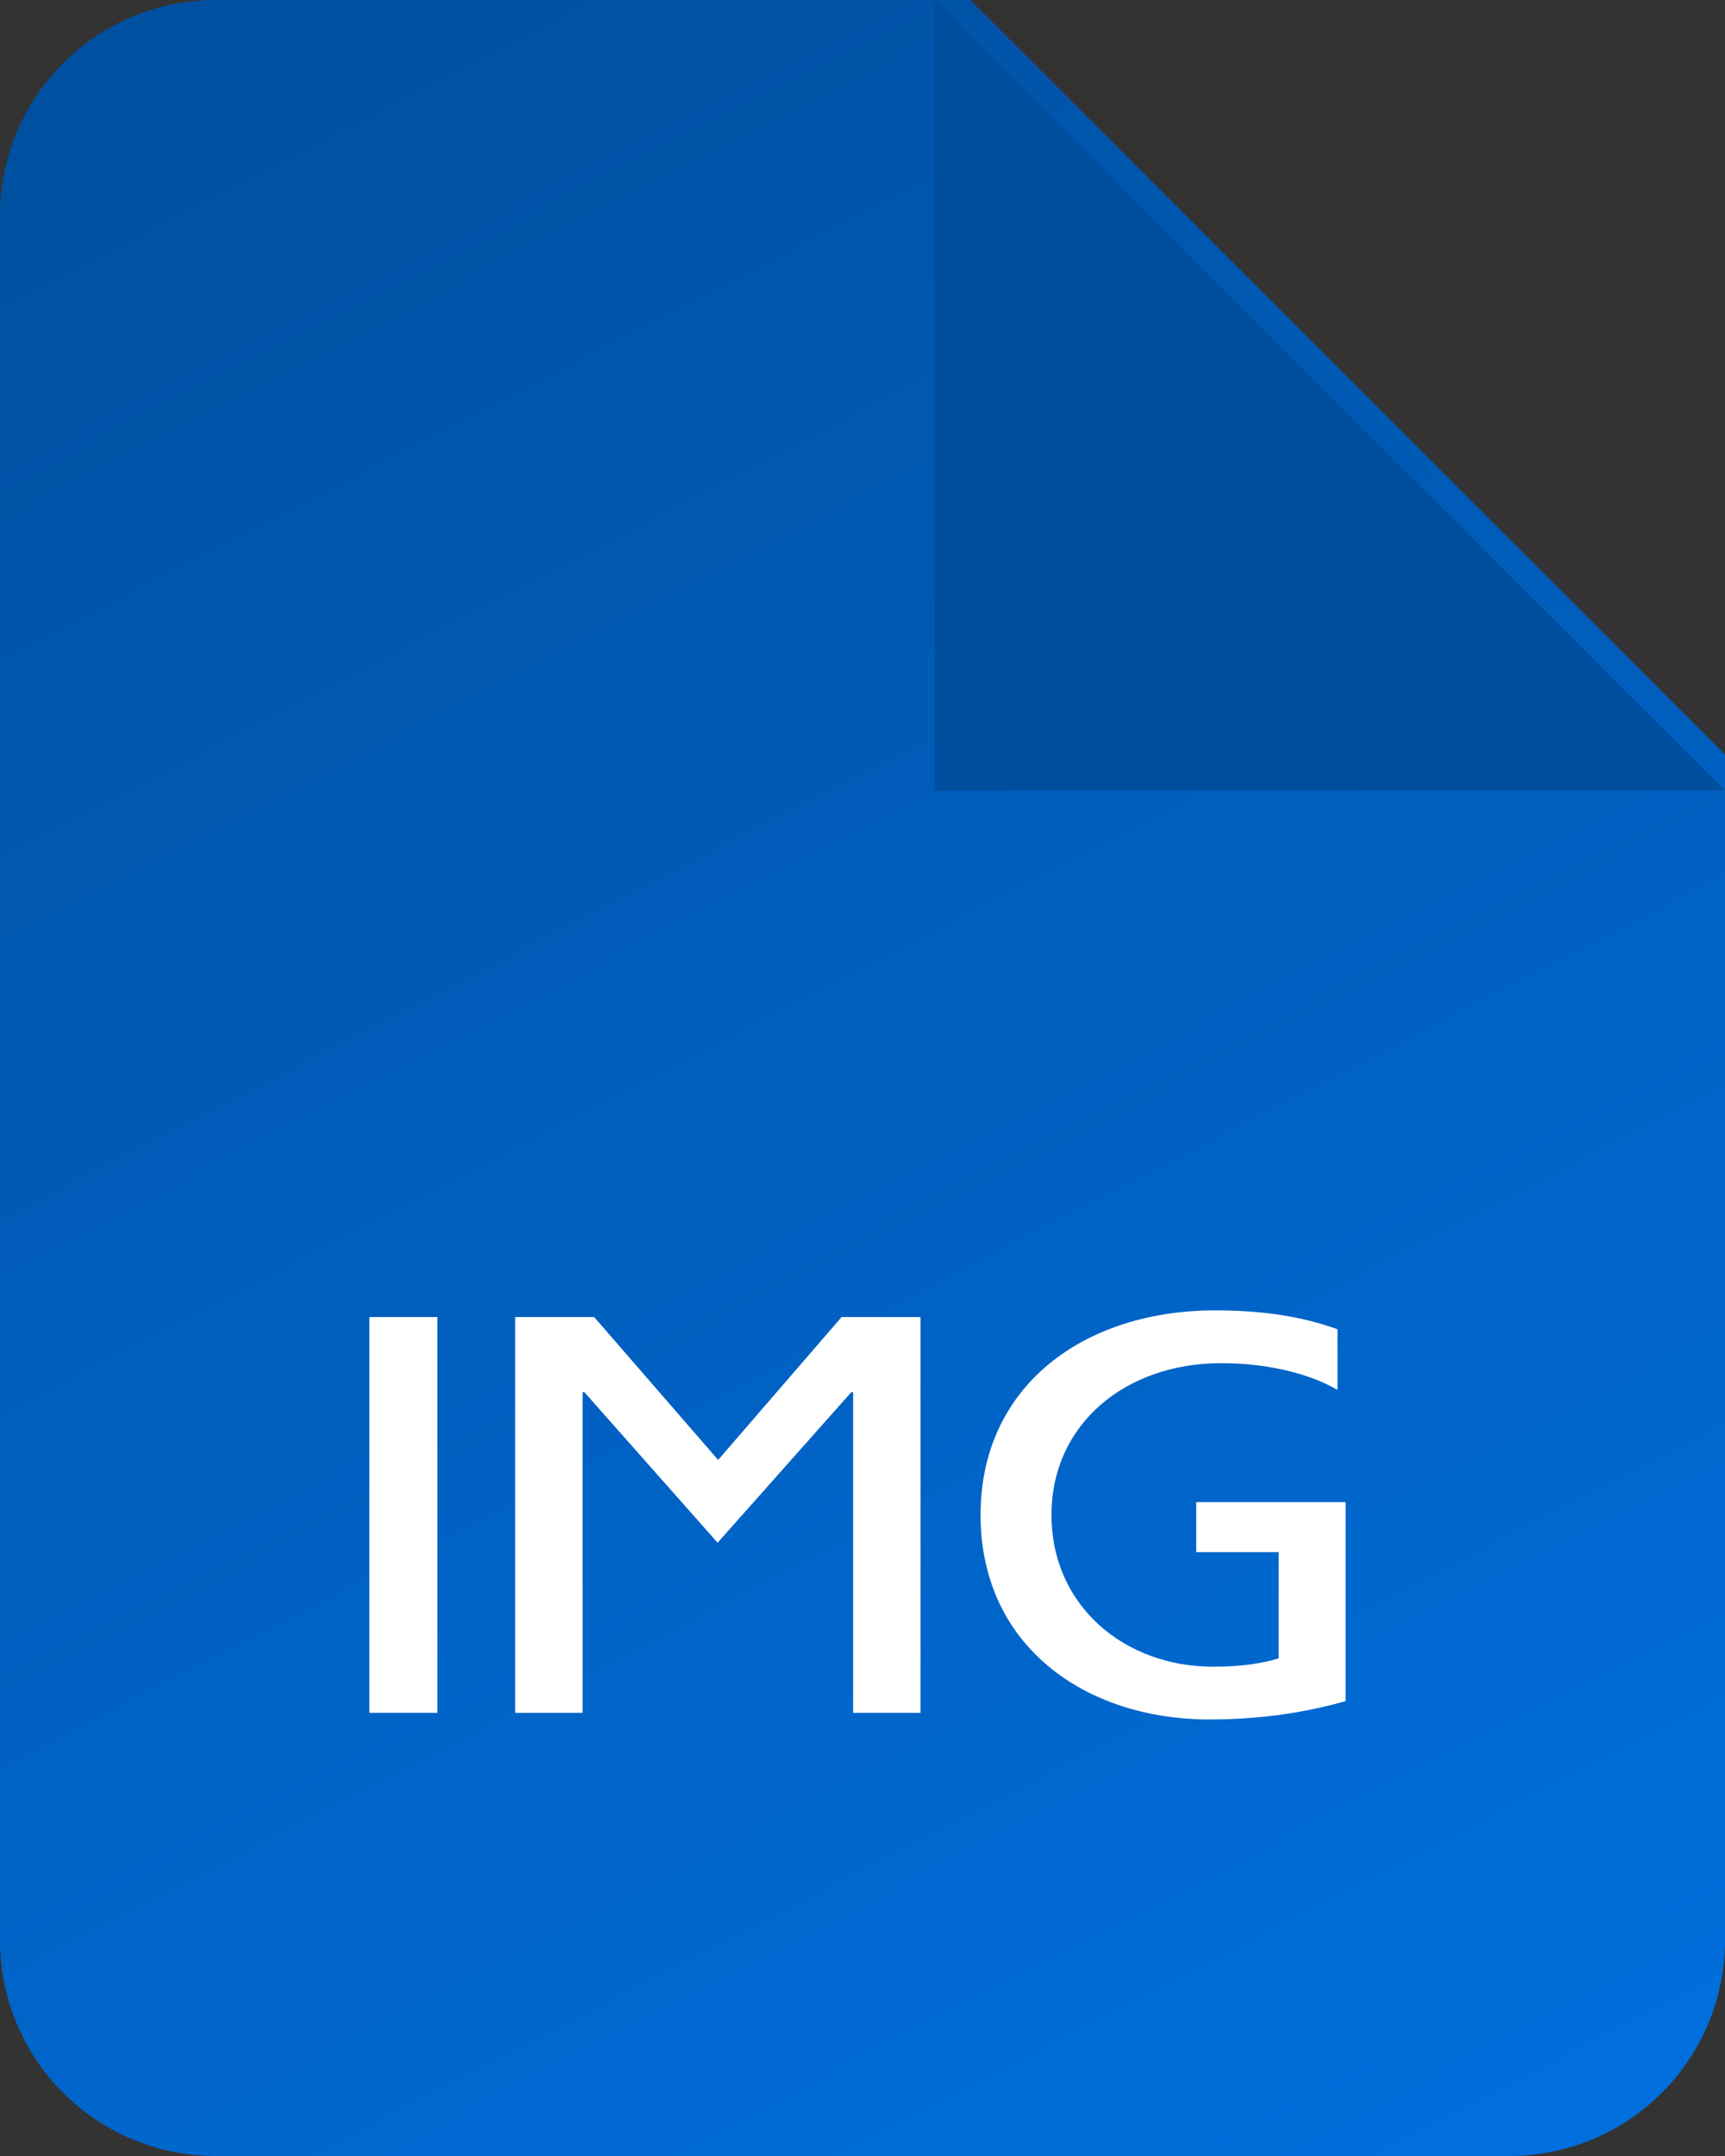 <svg width="32" height="40" viewBox="0 0 32 40" fill="none" xmlns="http://www.w3.org/2000/svg">
<rect x="0" y="0" width="32" height="40" fill="#333333" stroke="none"/>
<path d="M18 0H4C2.939 0 1.922 0.421 1.172 1.172C0.421 1.922 0 2.939 0 4V36C0 37.061 0.421 38.078 1.172 38.828C1.922 39.579 2.939 40 4 40H28C29.061 40 30.078 39.579 30.828 38.828C31.579 38.078 32 37.061 32 36V14L18 0Z" fill="url(#paint0_linear_2089_6099)"/>
<path d="M17.333 0V14.667H32" fill="#004E9E"/>
<path d="M8.114 31.778V24.435H6.852V31.778H8.114Z" fill="white"/>
<path d="M17.077 31.778V24.435H15.612L13.322 27.086L11.022 24.435H9.556V31.778H10.808V25.828H10.84L13.312 28.622L15.793 25.828H15.826V31.778H17.077Z" fill="white"/>
<path d="M24.962 31.561V27.869H22.191V28.797H23.721V30.767C23.443 30.85 23.09 30.922 22.501 30.922C20.865 30.922 19.506 29.798 19.506 28.107C19.506 26.415 20.886 25.291 22.651 25.291C23.454 25.291 24.235 25.456 24.812 25.786V24.662C24.16 24.425 23.422 24.311 22.544 24.311C20.105 24.311 18.19 25.714 18.19 28.107C18.19 30.53 20.126 31.901 22.437 31.901C23.443 31.901 24.267 31.757 24.962 31.561Z" fill="white"/>
<defs>
<linearGradient id="paint0_linear_2089_6099" x1="10.428" y1="-2.275" x2="37.472" y2="49.914" gradientUnits="userSpaceOnUse">
<stop stop-color="#0050A1"/>
<stop offset="1" stop-color="#0077ED"/>
</linearGradient>
</defs>
</svg>
